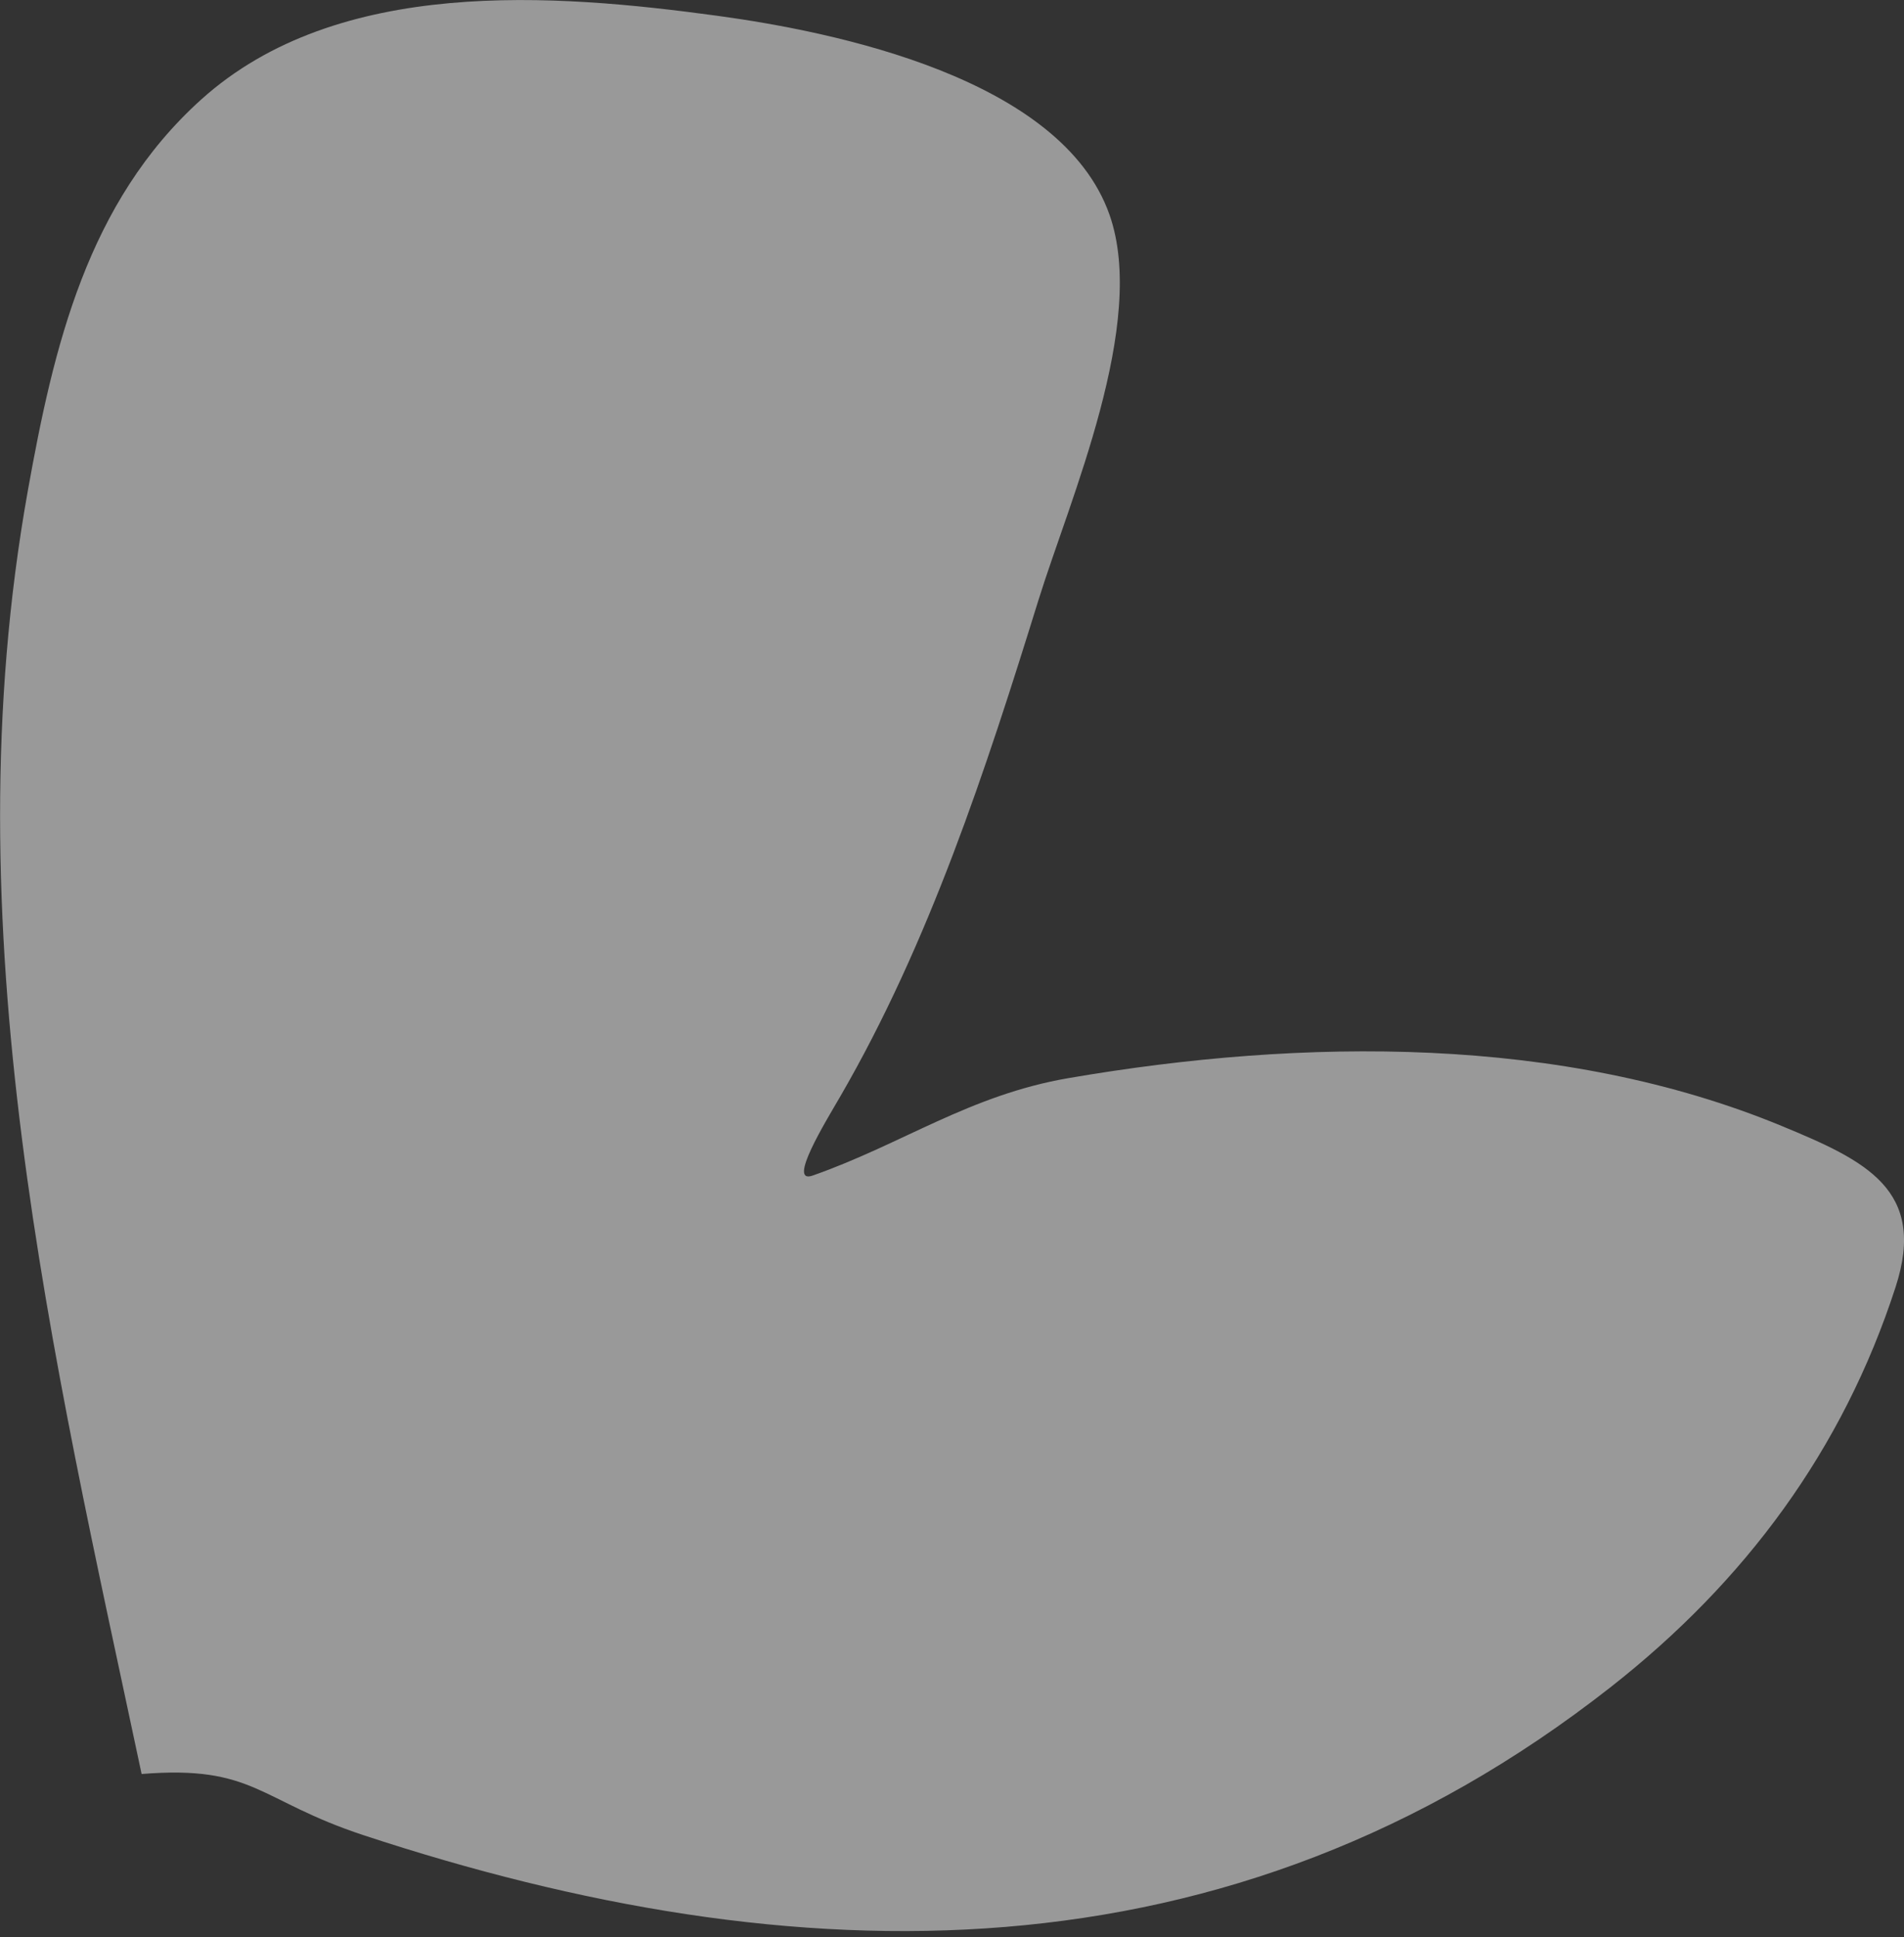 <?xml version="1.0" encoding="UTF-8"?> <svg xmlns="http://www.w3.org/2000/svg" width="116" height="118" viewBox="0 0 116 118" fill="none"><rect x="0" y="0" width="116" height="118" fill="#333333" stroke="none"/> <path opacity="0.5" d="M1.697 29.885C-3.067 56.492 3.189 82.457 8.628 108.066C15.496 107.513 15.74 109.681 22.146 111.793C48.421 120.455 74.838 121.038 98.121 102.78C106.314 96.355 112.266 88.34 115.49 78.395C117.411 72.469 113.66 70.703 108.558 68.594C95.149 63.053 79.403 63.22 65.105 65.674C59.062 66.711 54.988 69.689 49.508 71.612C47.931 72.166 50.331 68.28 51.181 66.813C56.622 57.432 60.072 46.856 63.264 36.567C65.17 30.422 69.923 19.698 67.596 13.081C64.669 4.761 50.887 1.94 43.704 0.962C33.812 -0.385 20.597 -1.451 12.254 6.066C5.315 12.318 3.262 21.147 1.697 29.885Z" fill="white"></path> </svg> 